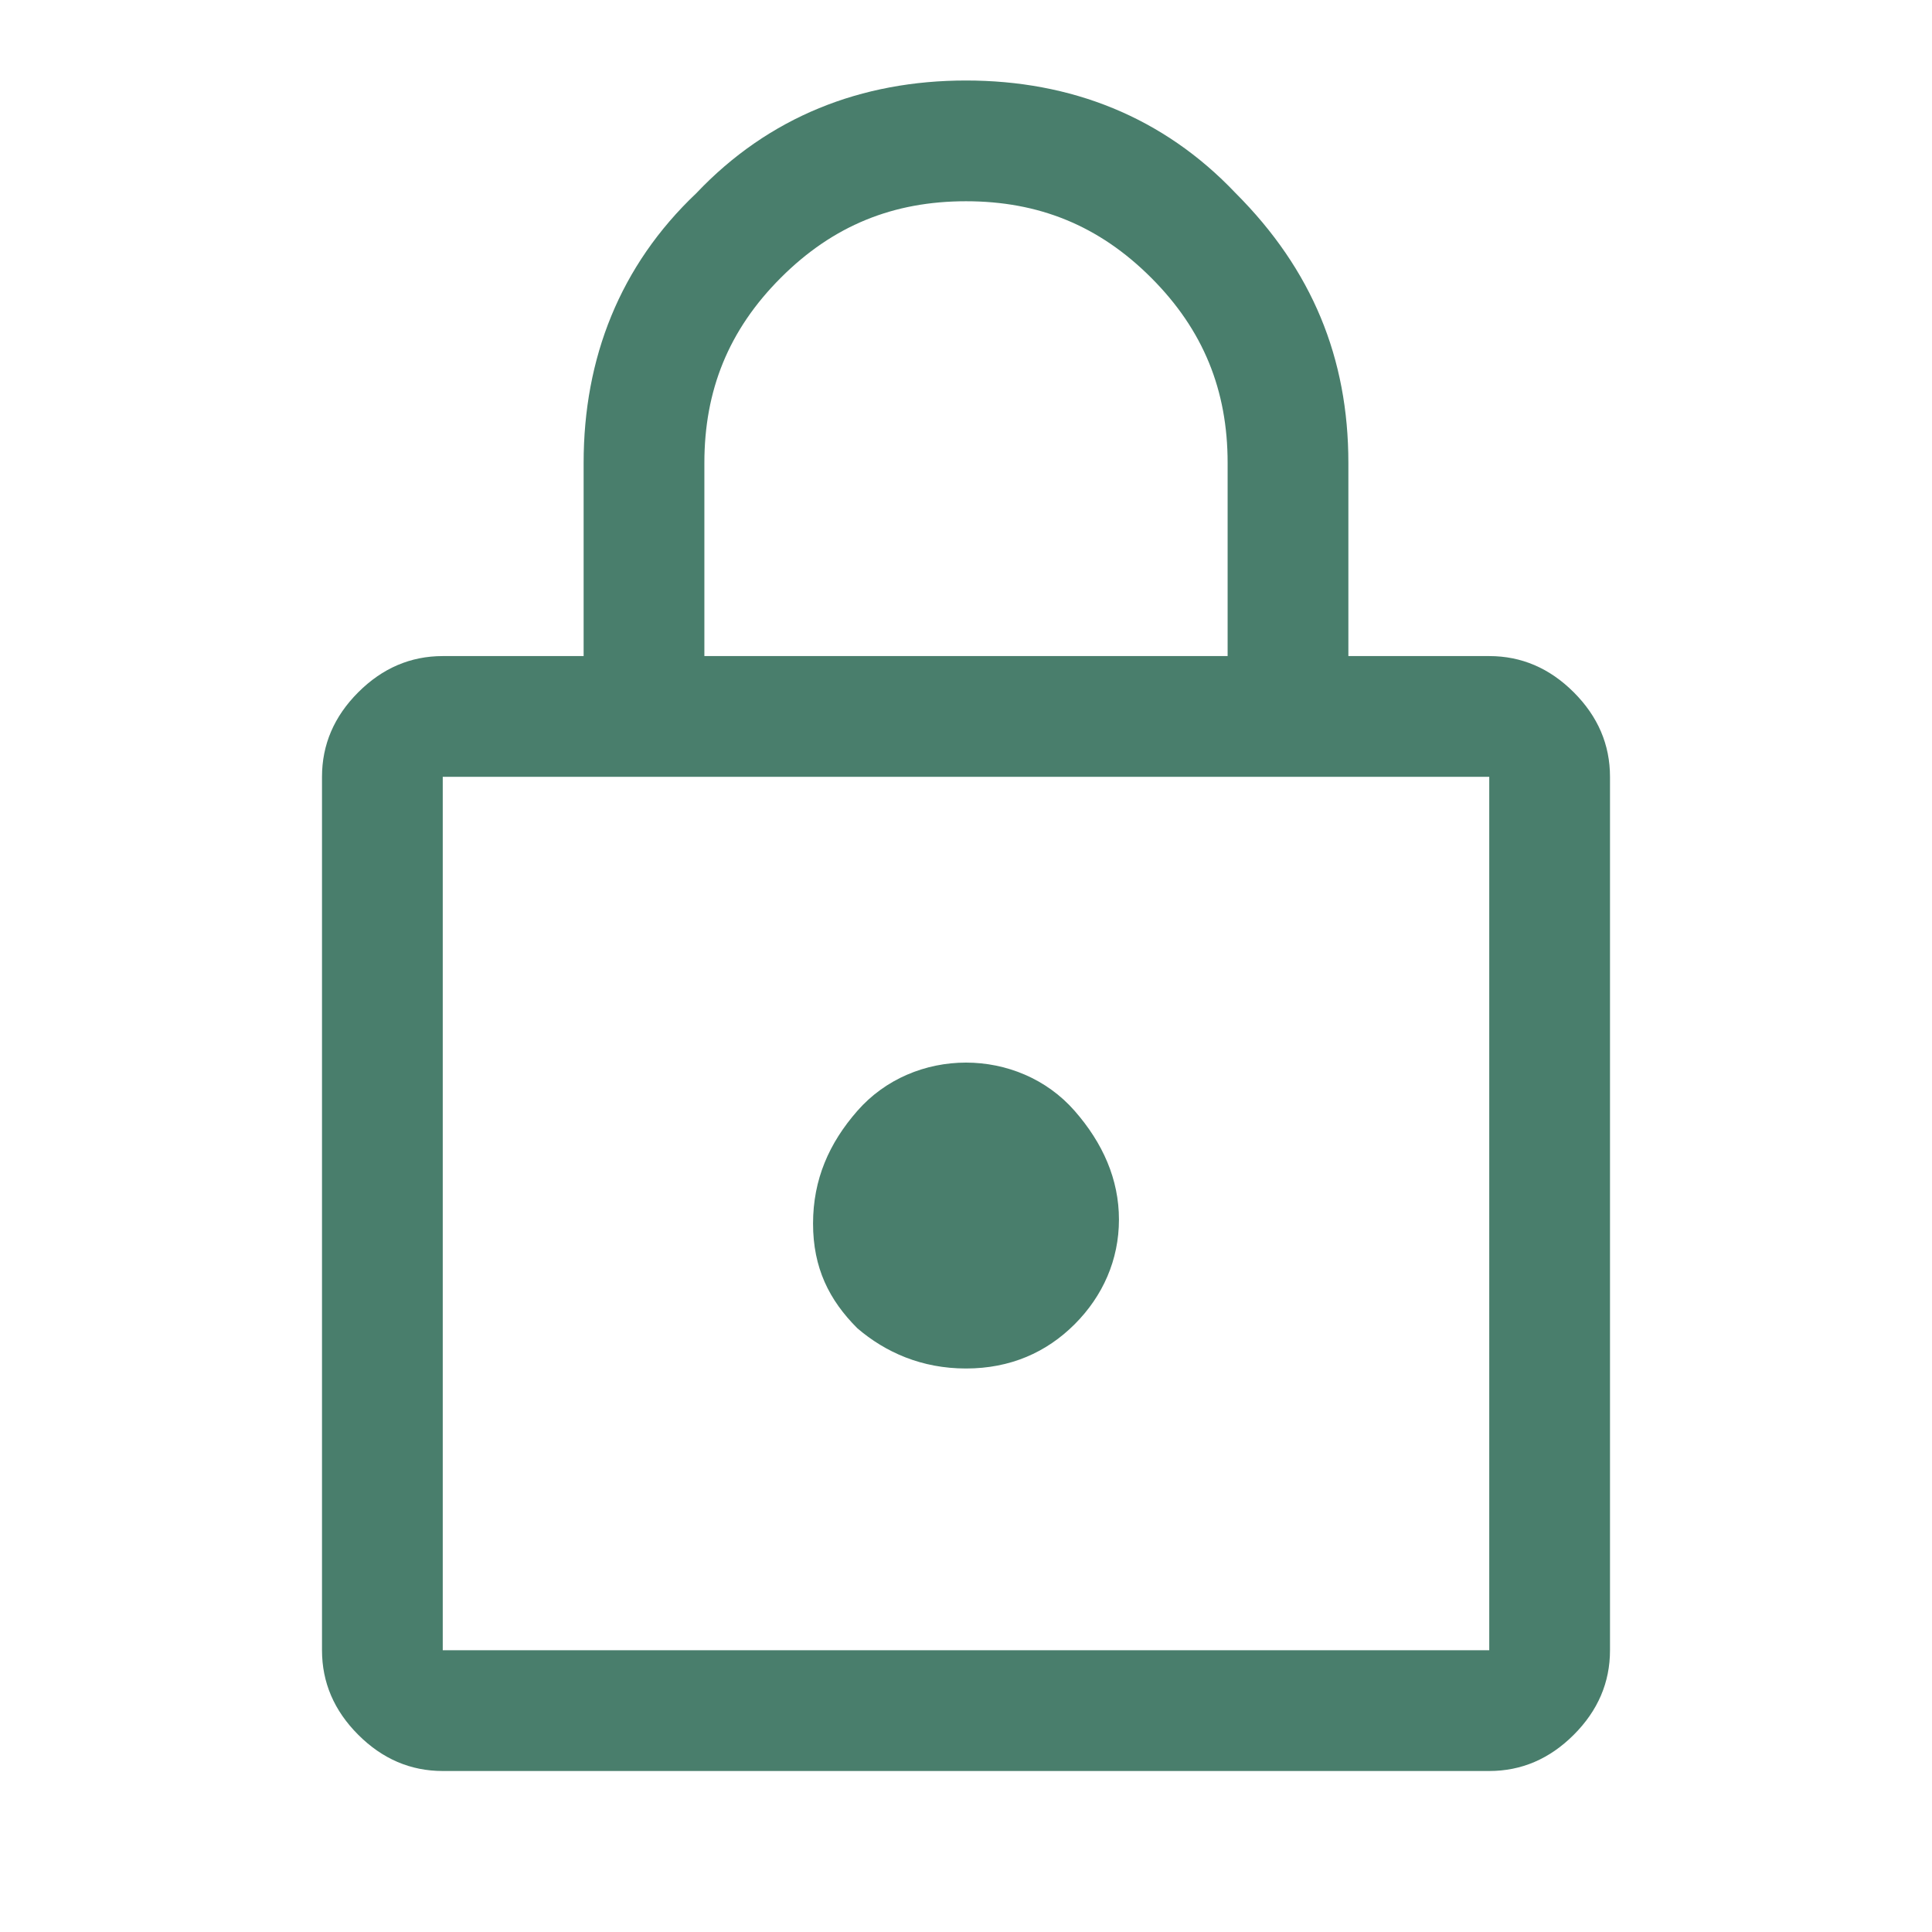 <?xml version="1.0" encoding="UTF-8"?> <svg xmlns="http://www.w3.org/2000/svg" xmlns:xlink="http://www.w3.org/1999/xlink" version="1.1" id="Ebene_1" x="0px" y="0px" viewBox="0 0 48 48" style="enable-background:new 0 0 48 48;" xml:space="preserve"> <style type="text/css"> .st0{fill:#497E6C;} </style> <path class="st0" d="M11,44c-0.8,0-1.5-0.3-2.1-0.9C8.3,42.5,8,41.8,8,41V19.3c0-0.8,0.3-1.5,0.9-2.1c0.6-0.6,1.3-0.9,2.1-0.9h3.5 v-4.8c0-2.6,0.9-4.9,2.8-6.7C19.1,2.9,21.4,2,24,2s4.9,0.9,6.7,2.8c1.9,1.9,2.8,4.1,2.8,6.7v4.8H37c0.8,0,1.5,0.3,2.1,0.9 c0.6,0.6,0.9,1.3,0.9,2.1V41c0,0.8-0.3,1.5-0.9,2.1C38.5,43.7,37.8,44,37,44H11z M11,41h26V19.3H11V41z M24,34c1.1,0,2-0.4,2.7-1.1 s1.1-1.6,1.1-2.6c0-1-0.4-1.9-1.1-2.7s-1.7-1.2-2.7-1.2s-2,0.4-2.7,1.2s-1.1,1.7-1.1,2.8s0.4,1.9,1.1,2.6C22,33.6,22.9,34,24,34z M17.5,16.3h13v-4.8c0-1.8-0.6-3.3-1.9-4.6C27.3,5.6,25.8,5,24,5c-1.8,0-3.3,0.6-4.6,1.9c-1.3,1.3-1.9,2.8-1.9,4.6V16.3z M11,41 V19.3V41z"></path> </svg> 
